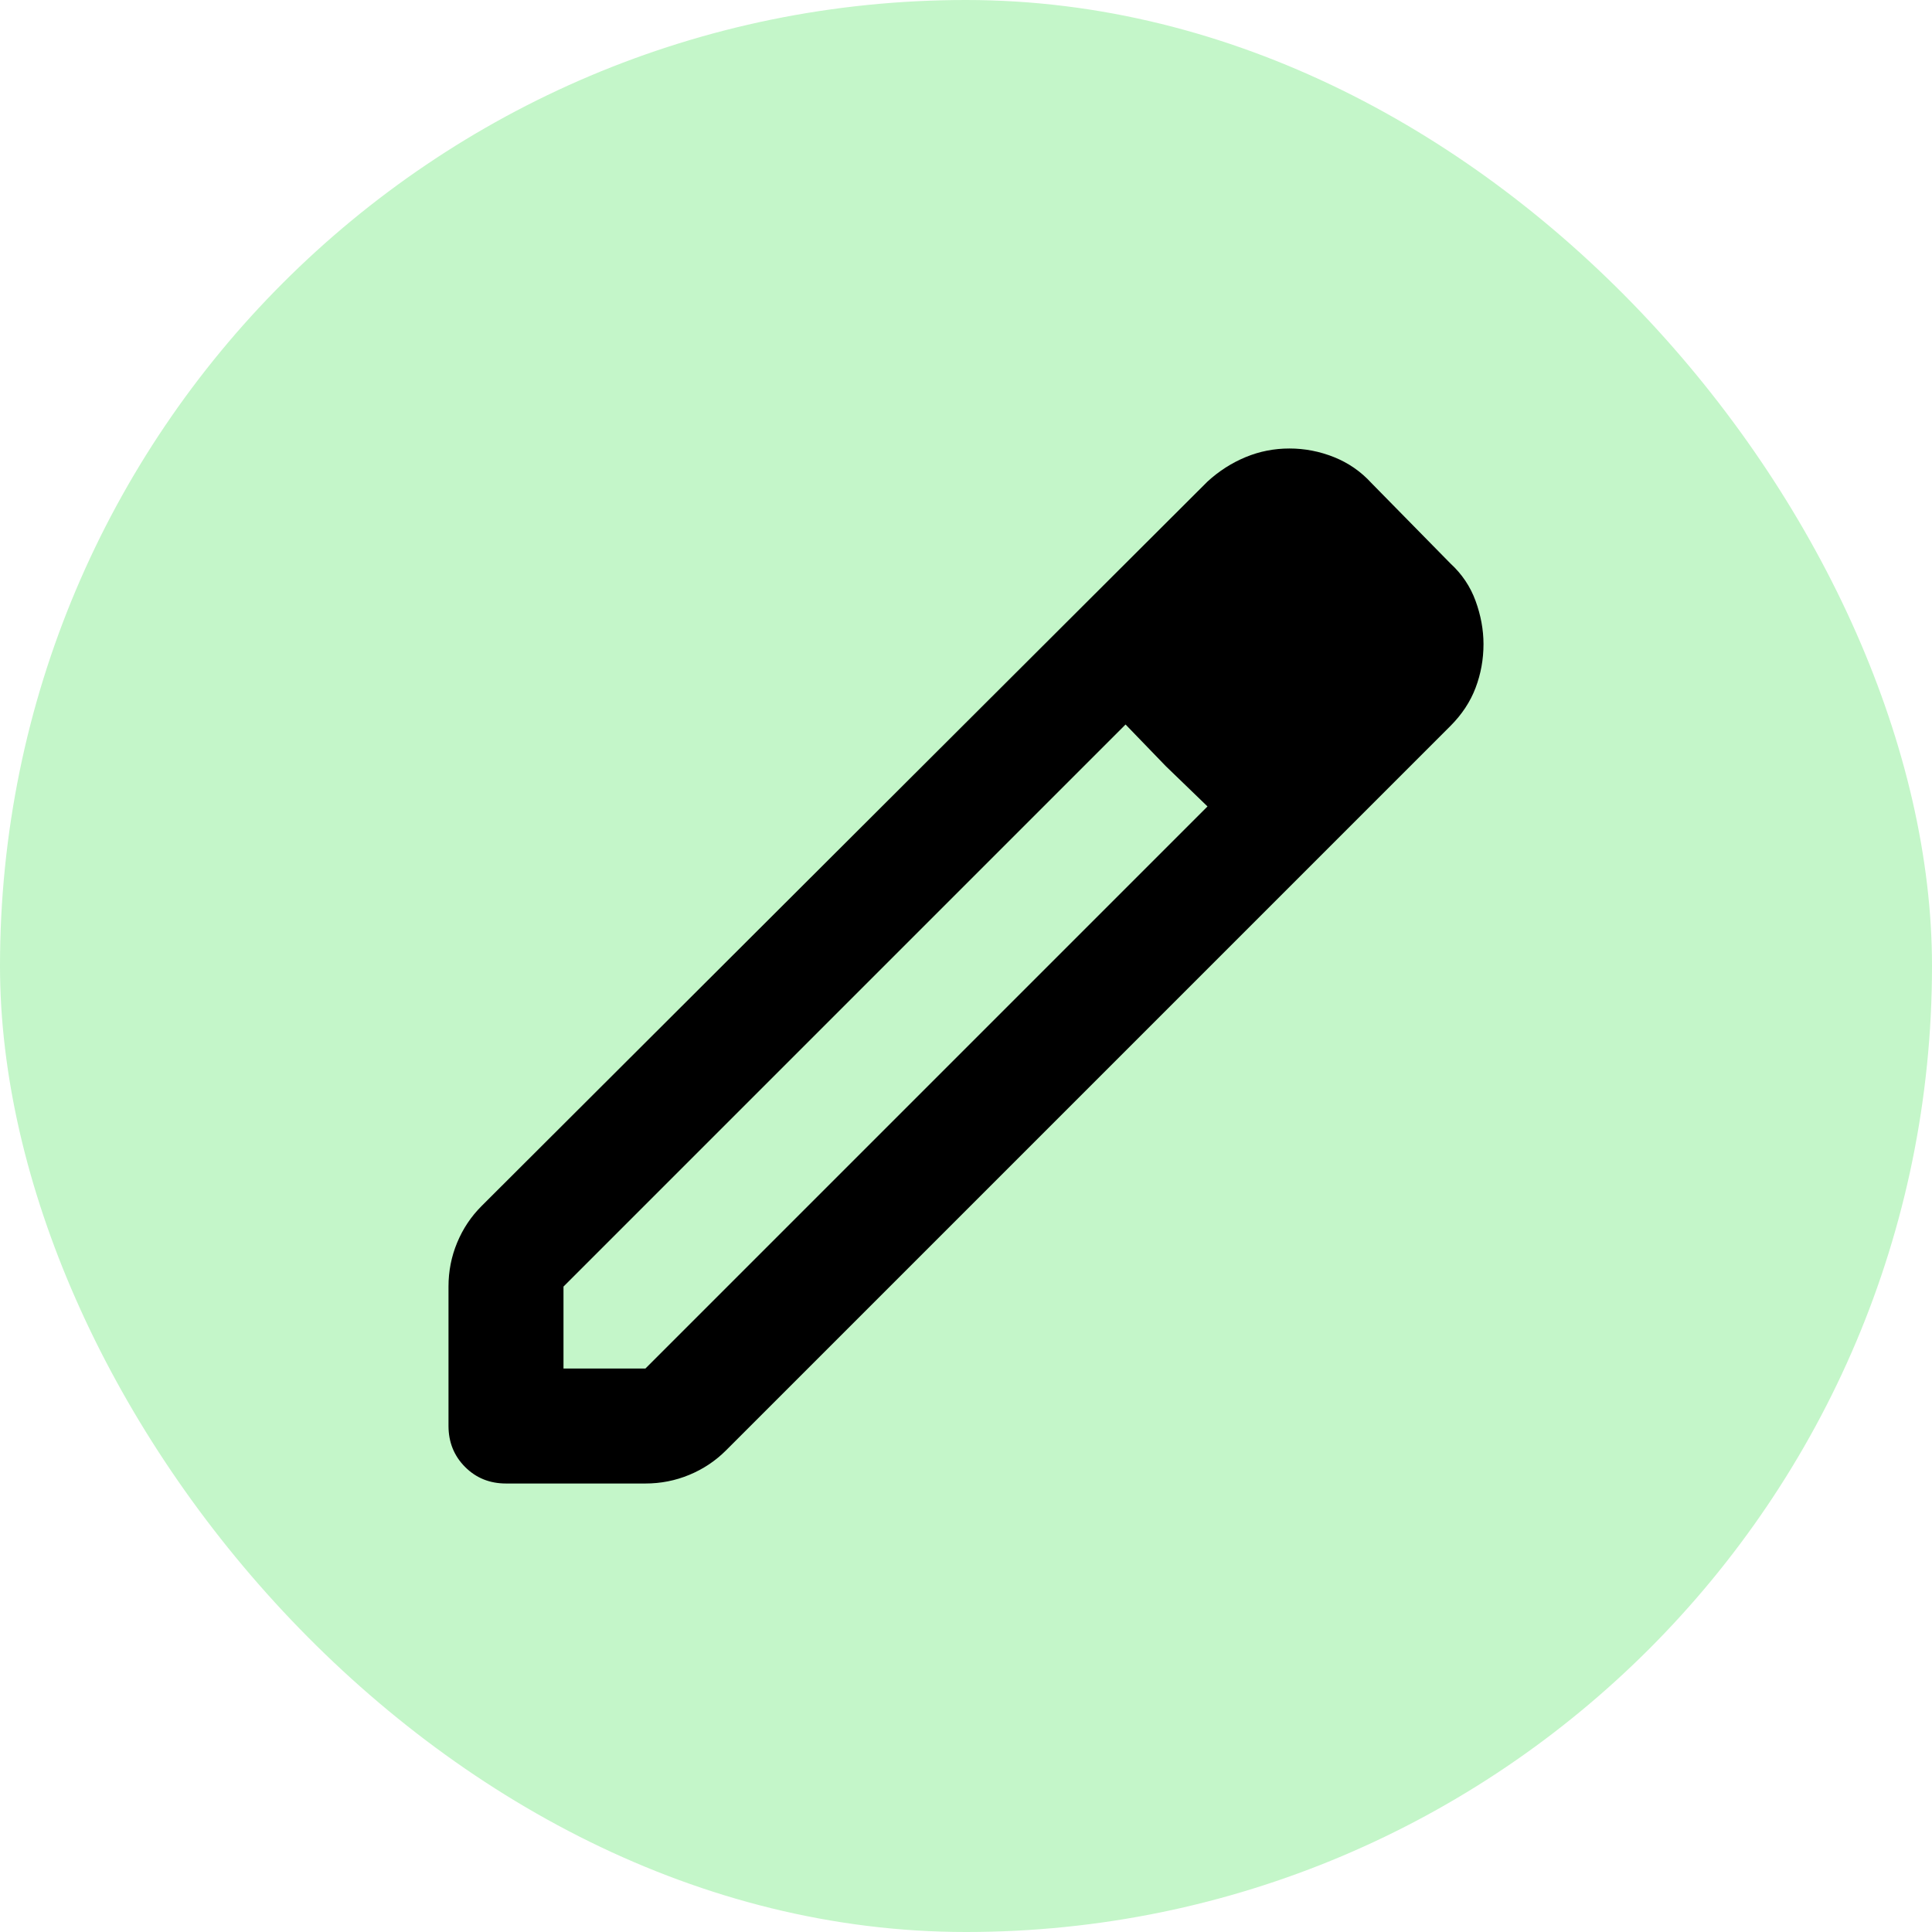 <svg width="56" height="56" viewBox="0 0 56 56" fill="none" xmlns="http://www.w3.org/2000/svg">
<rect width="56" height="56" rx="28" fill="#C4F6C9"/>
<path d="M16.333 39.667H18.708L35 23.375L32.625 21L16.333 37.292V39.667ZM14.667 43C14.194 43 13.799 42.84 13.48 42.52C13.161 42.2 13.001 41.804 13 41.333V37.292C13 36.847 13.083 36.423 13.25 36.02C13.417 35.617 13.653 35.263 13.958 34.958L35 13.958C35.333 13.653 35.702 13.417 36.105 13.25C36.508 13.083 36.932 13 37.375 13C37.818 13 38.249 13.083 38.667 13.25C39.084 13.417 39.446 13.667 39.75 14L42.042 16.333C42.375 16.639 42.618 17 42.77 17.417C42.922 17.833 42.999 18.25 43 18.667C43 19.111 42.923 19.535 42.77 19.938C42.617 20.342 42.374 20.709 42.042 21.042L21.042 42.042C20.736 42.347 20.382 42.583 19.978 42.75C19.575 42.917 19.152 43 18.708 43H14.667ZM33.792 22.208L32.625 21L35 23.375L33.792 22.208Z" fill="black"/>
</svg>
